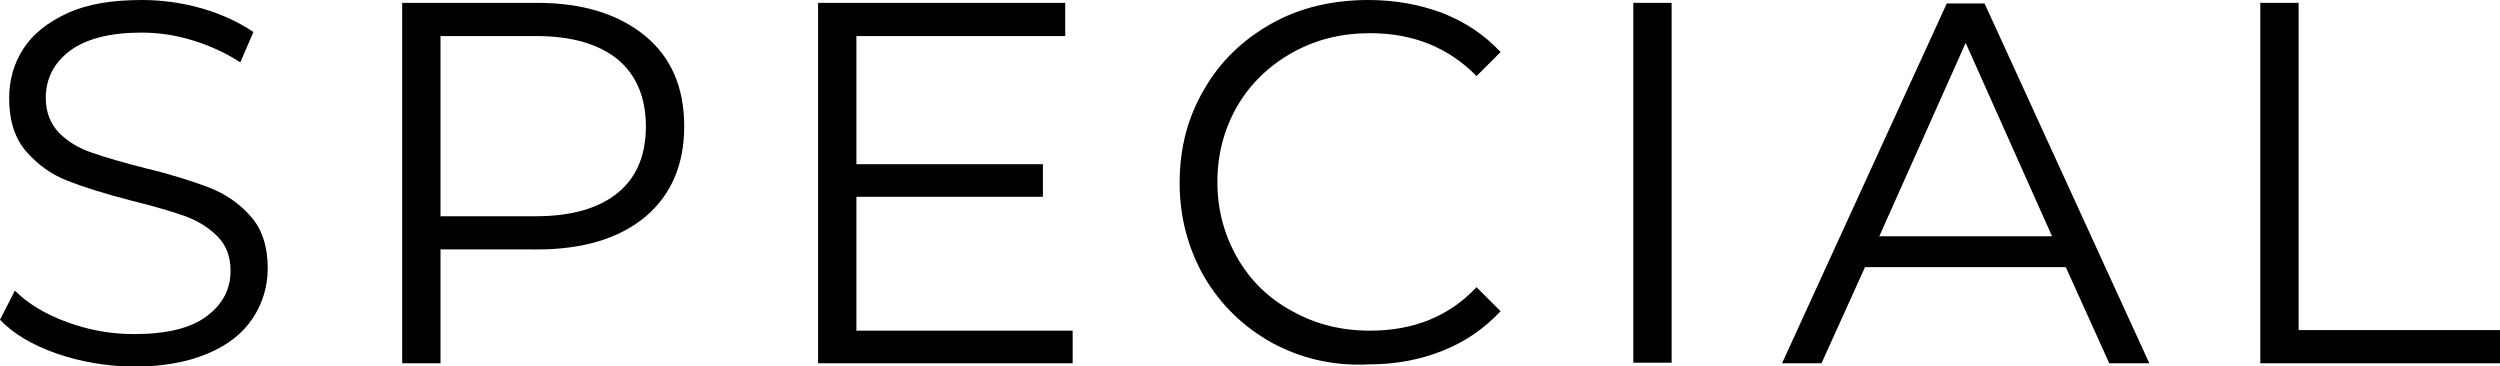 <?xml version="1.0" encoding="utf-8"?>
<!-- Generator: Adobe Illustrator 21.0.2, SVG Export Plug-In . SVG Version: 6.00 Build 0)  -->
<svg version="1.1" id="レイヤー_1" xmlns="http://www.w3.org/2000/svg" xmlns:xlink="http://www.w3.org/1999/xlink" x="0px"
	 y="0px" viewBox="0 0 437 64" style="enable-background:new 0 0 437 64;" xml:space="preserve">
<g>
	<path d="M9.9,61.8c-4.3-1.5-7.6-3.5-9.9-5.9l2.6-5.1c2.3,2.3,5.3,4.1,9.1,5.5s7.7,2.1,11.7,2.1c5.6,0,9.9-1,12.7-3.1s4.2-4.7,4.2-8
		c0-2.5-0.8-4.5-2.3-6s-3.4-2.7-5.6-3.5c-2.2-0.8-5.3-1.7-9.3-2.7c-4.7-1.2-8.5-2.4-11.3-3.5c-2.8-1.1-5.2-2.8-7.2-5.1s-3-5.4-3-9.3
		c0-3.2,0.8-6.1,2.5-8.7C5.7,6,8.3,3.9,11.8,2.3S19.6,0,24.8,0c3.6,0,7.1,0.5,10.6,1.5c3.4,1,6.4,2.4,8.9,4.1L42,10.9
		c-2.6-1.7-5.5-3-8.5-3.9s-5.9-1.3-8.8-1.3c-5.5,0-9.7,1.1-12.5,3.2S8,13.8,8,17.1c0,2.5,0.8,4.5,2.3,6.1c1.5,1.5,3.4,2.7,5.8,3.5
		c2.3,0.8,5.4,1.7,9.3,2.7c4.6,1.1,8.3,2.3,11.2,3.4c2.8,1.1,5.3,2.8,7.2,5c2,2.2,3,5.3,3,9.1c0,3.2-0.9,6.1-2.6,8.7
		c-1.7,2.6-4.3,4.7-7.9,6.2c-3.5,1.5-7.9,2.3-13,2.3C18.7,64,14.2,63.3,9.9,61.8z"/>
	<path d="M112.8,6.3c4.6,3.8,6.8,9.1,6.8,15.8s-2.3,12-6.8,15.8c-4.6,3.8-10.9,5.7-18.9,5.7H77v19.9h-6.7v-63h23.6
		C101.9,0.5,108.2,2.5,112.8,6.3z M108,33.7c3.3-2.7,4.9-6.6,4.9-11.6c0-5.1-1.7-9-4.9-11.7c-3.3-2.7-8.1-4.1-14.3-4.1H77v31.5h16.7
		C99.9,37.8,104.7,36.4,108,33.7z"/>
	<path d="M187.5,57.7v5.8H143v-63h43.2v5.8h-36.5v22.4h32.6v5.7h-32.6v23.4h37.8V57.7z"/>
	<path d="M222.3,59.9c-5-2.8-8.9-6.6-11.8-11.5c-2.8-4.9-4.3-10.4-4.3-16.4c0-6.1,1.4-11.5,4.3-16.4c2.8-4.9,6.8-8.7,11.8-11.5
		S233,0,239.2,0c4.7,0,9,0.8,13,2.3c4,1.6,7.3,3.8,10.1,6.8l-4.2,4.2c-4.9-5-11.1-7.5-18.6-7.5c-5,0-9.5,1.1-13.6,3.4
		s-7.3,5.4-9.6,9.3c-2.3,4-3.5,8.4-3.5,13.3s1.2,9.3,3.5,13.3s5.5,7.1,9.6,9.3c4.1,2.3,8.6,3.4,13.6,3.4c7.6,0,13.8-2.5,18.6-7.6
		l4.2,4.2c-2.8,3-6.1,5.3-10.1,6.9c-4,1.6-8.3,2.4-13,2.4C232.9,64,227.3,62.6,222.3,59.9z"/>
	<path d="M285.5,0.5h6.7v62.9h-6.7V0.5z"/>
	<path d="M361.1,46.7H326l-7.6,16.8h-6.9l28.8-62.9h6.6l28.8,62.9h-7L361.1,46.7z M358.7,41.3L343.6,7.5l-15.1,33.8H358.7z"/>
	<path d="M395.1,0.5h6.7v57.2H437v5.8h-41.9V0.5z"/>
</g>
</svg>
